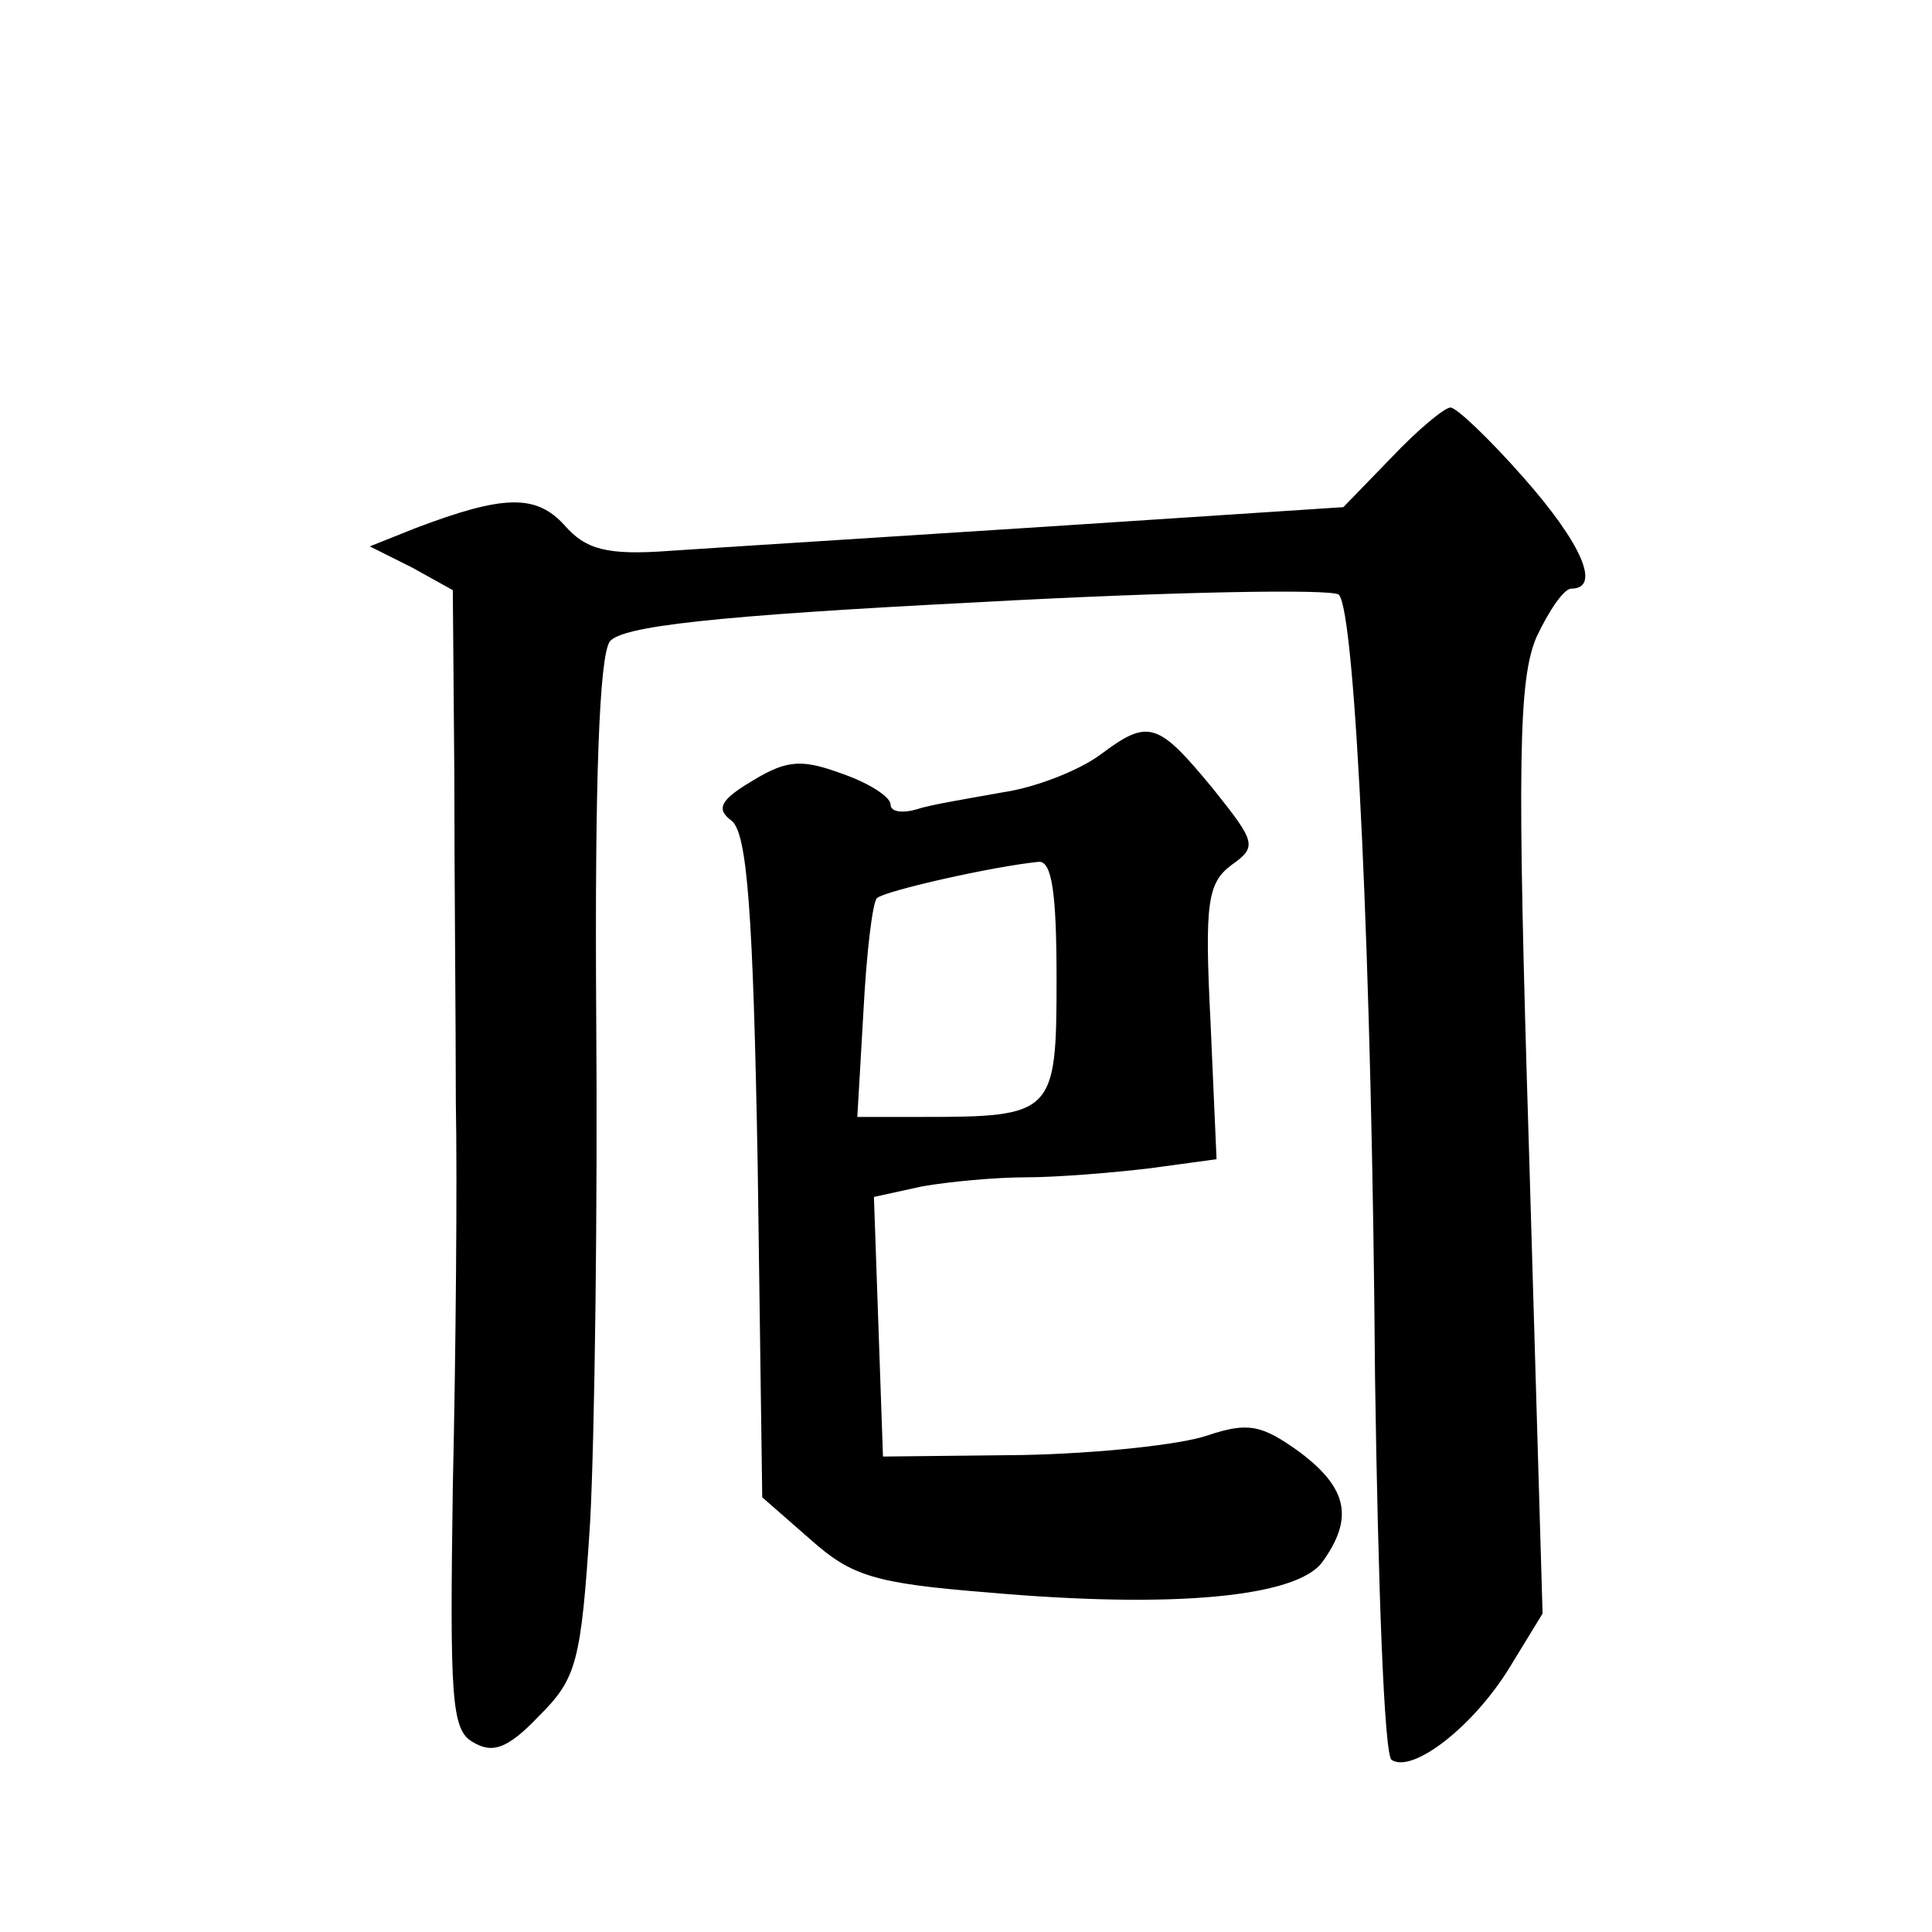 <?xml version="1.0" standalone="no"?>
<!DOCTYPE svg PUBLIC "-//W3C//DTD SVG 20010904//EN"
 "http://www.w3.org/TR/2001/REC-SVG-20010904/DTD/svg10.dtd">
<svg version="1.0" xmlns="http://www.w3.org/2000/svg"
 width="128pt" height="128pt" viewBox="0 0 128 128"
 preserveAspectRatio="xMidYMid meet">
<g transform="translate(0,128) scale(0.1,-0.1)"
fill="#0" stroke="none">
<path d="M922 977 l-32 -33 -198 -13 c-108 -7 -220 -14 -249 -16 -41 -3 -55 1 -69
17 -19 21 -41 20 -99 -2 l-30 -12 28 -14 27 -15 1 -122 c0 -67 1 -165 1 -217 1
-52 0 -167 -2 -255 -2 -139 -1 -161 13 -169 13 -8 23 -5 44 17 25 25 28 35 34 129
3 57 5 208 4 336 -1 154 2 237 9 247 8 10 67 17 244 26 127 7 235 9 239 5 11 -11
22 -246 24 -519 2 -136 6 -250 11 -253 14 -9 54 22 78 61 l22 36 -9 307 c-8 258
-7 312 5 340 8 17 18 32 23 32 20 0 7 30 -32 74 -22 25 -44 46 -48 46 -4 0 -22
-15 -39 -33z M729 780 c-15 -11 -44 -22 -65 -25 -22 -4 -47 -8 -56 -11 -10 -3 -18
-2 -18 3 0 5 -14 14 -31 20 -27 10 -37 10 -60 -4 -22 -13 -25 -19 -14 -27 10 -9
14 -60 17 -229 l3 -219 32 -28 c27 -24 42 -29 117 -35 124 -11 205 -3 222 20 21
29 17 49 -15 73 -25 18 -34 20 -61 11 -17 -6 -72 -12 -123 -13 l-92 -1 -3 86 -3
86 32 7 c17 3 48 6 69 6 20 0 57 3 82 6 l44 6 -4 91 c-4 79 -2 92 14 104 17 12
16 15 -12 50 -37 45 -43 47 -75 23z m-29 -149 c0 -89 -2 -91 -89 -91 l-43 0 4 69
c2 39 6 73 9 76 6 5 77 21 107 24 9 1 12 -21 12 -78z"/>
</g>
</svg>
